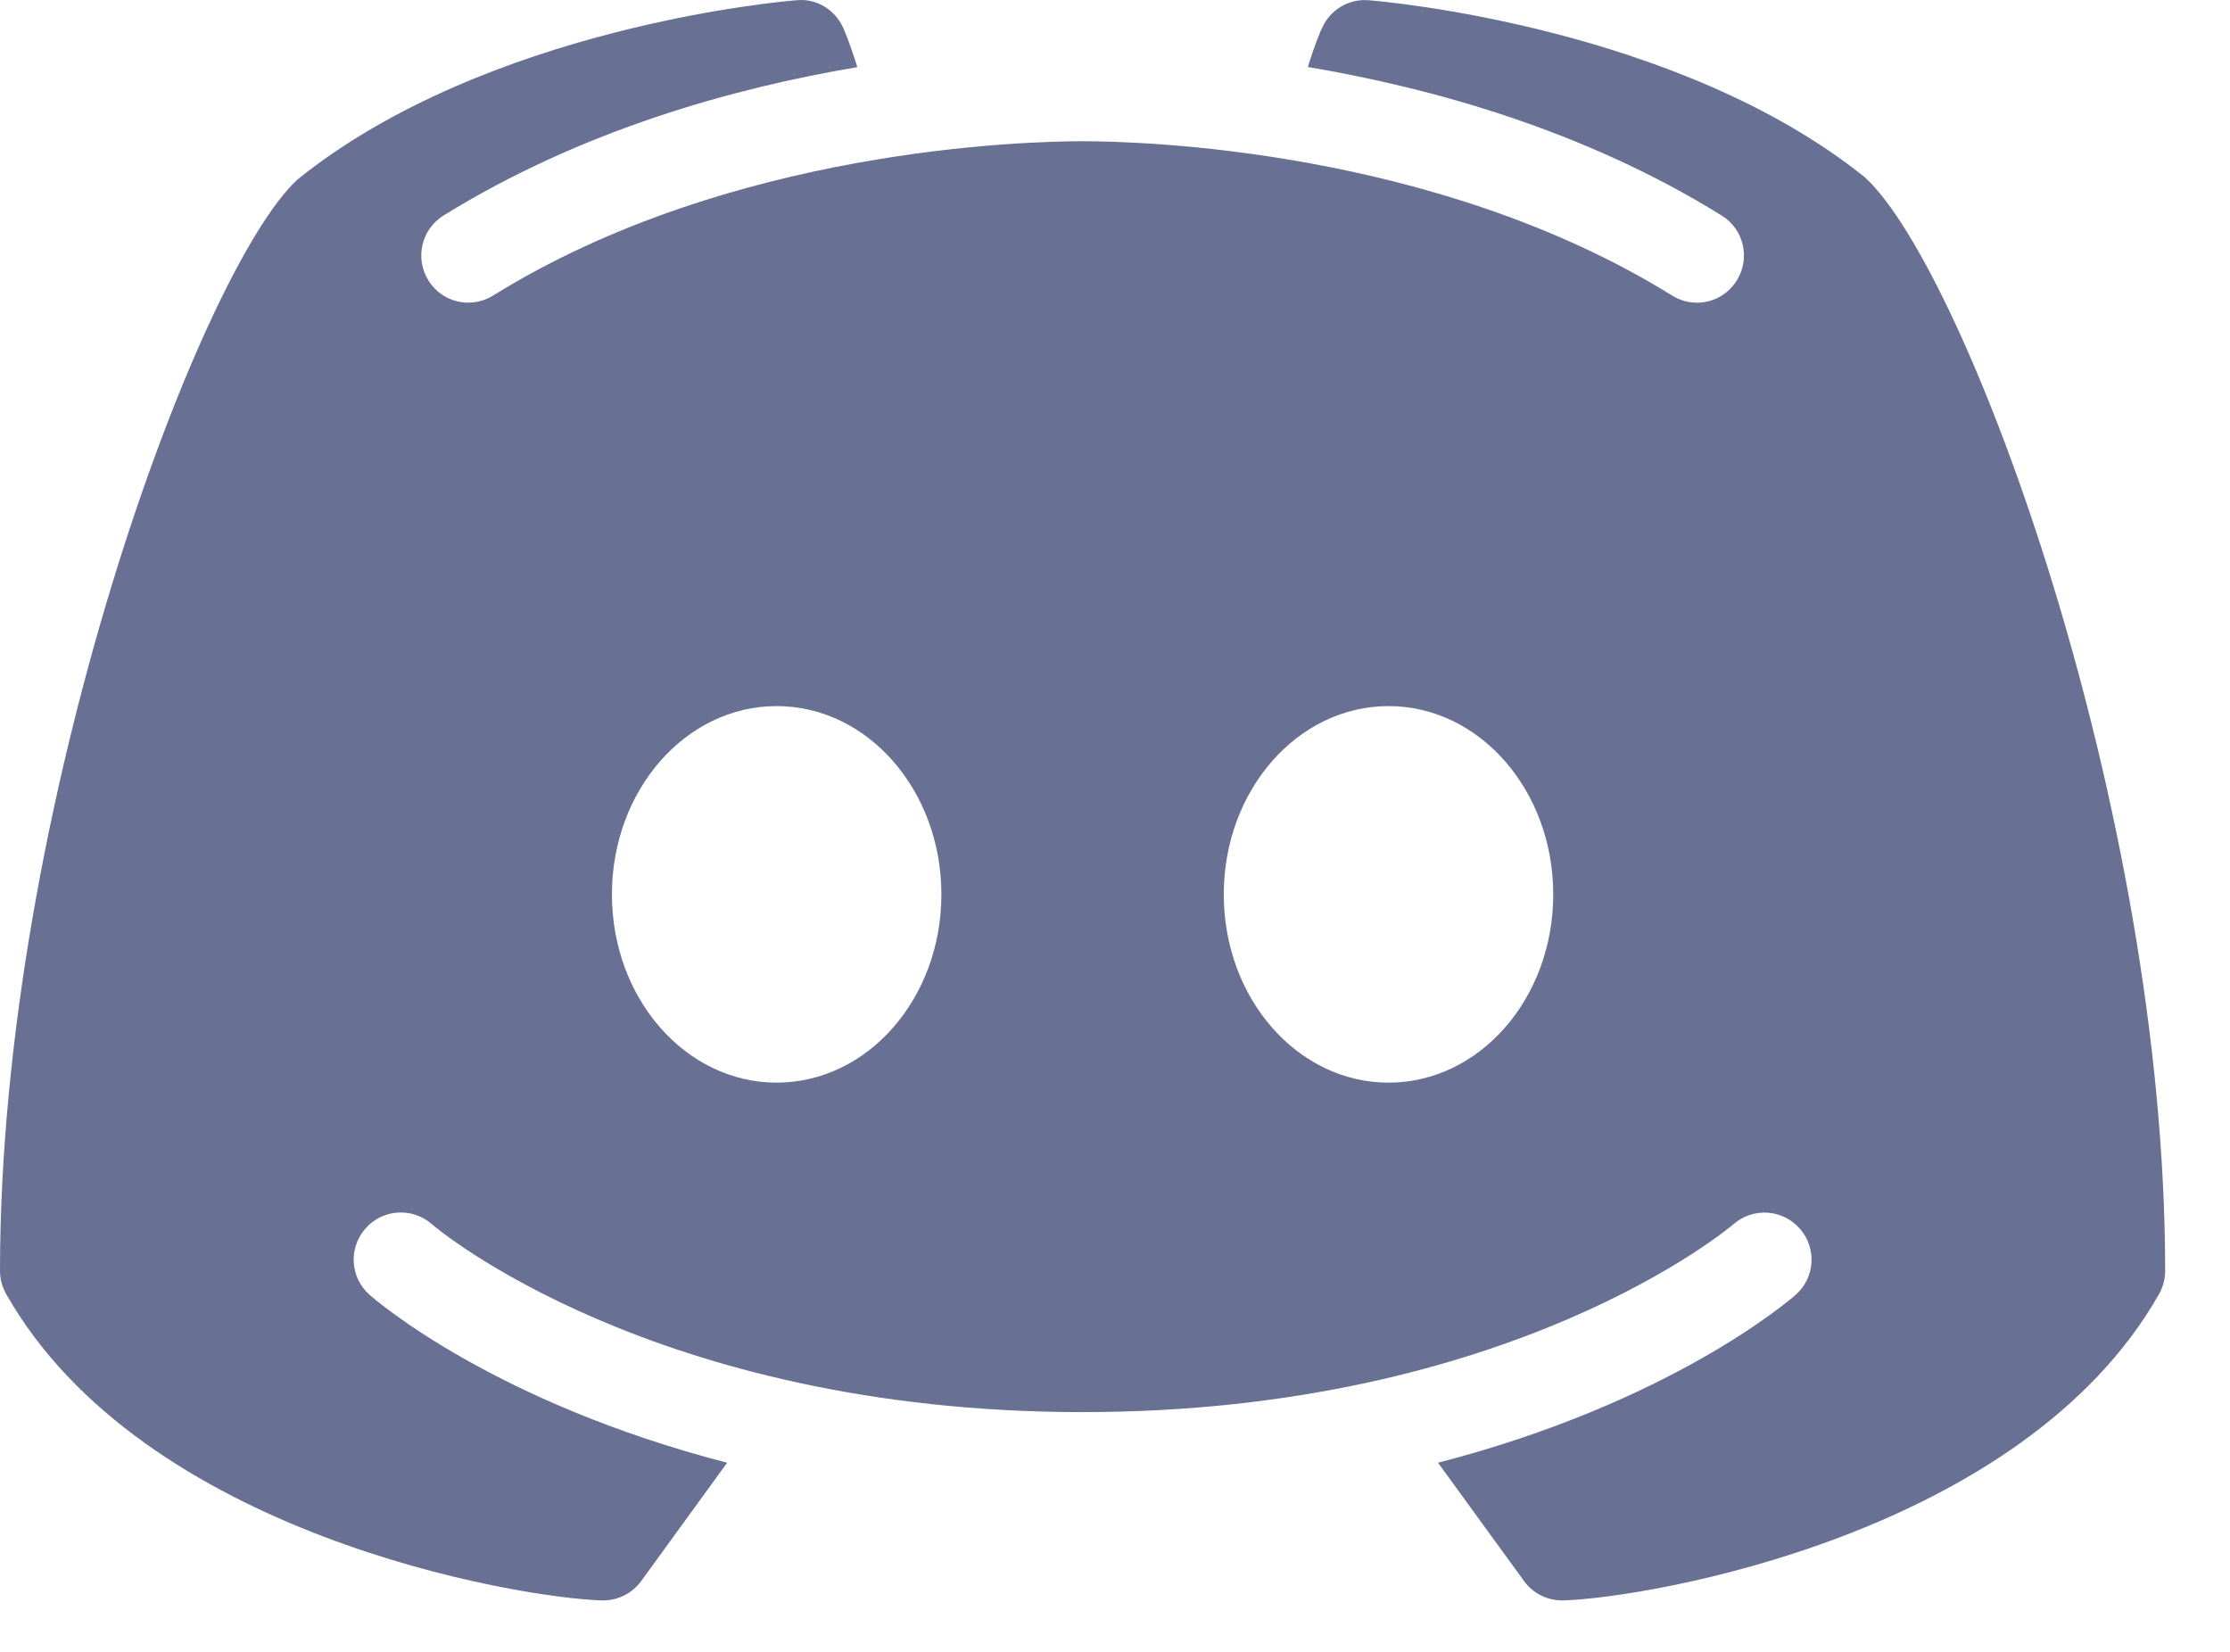 <svg width="27" height="20" viewBox="0 0 27 20" fill="none" xmlns="http://www.w3.org/2000/svg">
<path d="M22.582 2.149C20.314 0.323 16.725 0.014 16.572 0.003C16.333 -0.017 16.106 0.116 16.008 0.337C15.999 0.35 15.921 0.53 15.835 0.811C17.335 1.065 19.178 1.574 20.846 2.61C21.113 2.774 21.195 3.126 21.03 3.393C20.921 3.569 20.737 3.665 20.545 3.665C20.443 3.665 20.338 3.636 20.245 3.578C17.377 1.799 13.798 1.71 13.108 1.71C12.418 1.71 8.836 1.799 5.971 3.578C5.703 3.745 5.352 3.663 5.187 3.395C5.02 3.126 5.102 2.777 5.369 2.61C7.037 1.577 8.88 1.065 10.38 0.813C10.294 0.53 10.216 0.352 10.209 0.337C10.109 0.116 9.884 -0.022 9.644 0.003C9.49 0.014 5.902 0.323 3.602 2.173C2.402 3.284 0 9.776 0 15.388C0 15.488 0.027 15.584 0.076 15.67C1.732 18.582 6.253 19.344 7.284 19.377C7.288 19.377 7.295 19.377 7.302 19.377C7.484 19.377 7.656 19.29 7.763 19.143L8.804 17.71C5.993 16.984 4.557 15.751 4.475 15.677C4.239 15.47 4.216 15.11 4.426 14.873C4.633 14.637 4.993 14.615 5.229 14.822C5.263 14.854 7.907 17.097 13.108 17.097C18.317 17.097 20.961 14.845 20.988 14.822C21.224 14.617 21.582 14.637 21.792 14.876C21.999 15.112 21.977 15.47 21.741 15.677C21.658 15.751 20.222 16.984 17.411 17.71L18.453 19.143C18.559 19.29 18.731 19.377 18.913 19.377C18.92 19.377 18.927 19.377 18.931 19.377C19.962 19.344 24.483 18.582 26.14 15.67C26.188 15.584 26.215 15.488 26.215 15.388C26.215 9.776 23.813 3.284 22.582 2.149ZM9.403 13.108C8.301 13.108 7.409 12.089 7.409 10.829C7.409 9.569 8.301 8.549 9.403 8.549C10.505 8.549 11.398 9.569 11.398 10.829C11.398 12.089 10.505 13.108 9.403 13.108ZM16.812 13.108C15.71 13.108 14.817 12.089 14.817 10.829C14.817 9.569 15.71 8.549 16.812 8.549C17.914 8.549 18.806 9.569 18.806 10.829C18.806 12.089 17.914 13.108 16.812 13.108Z" fill="#687094"/>
</svg>
